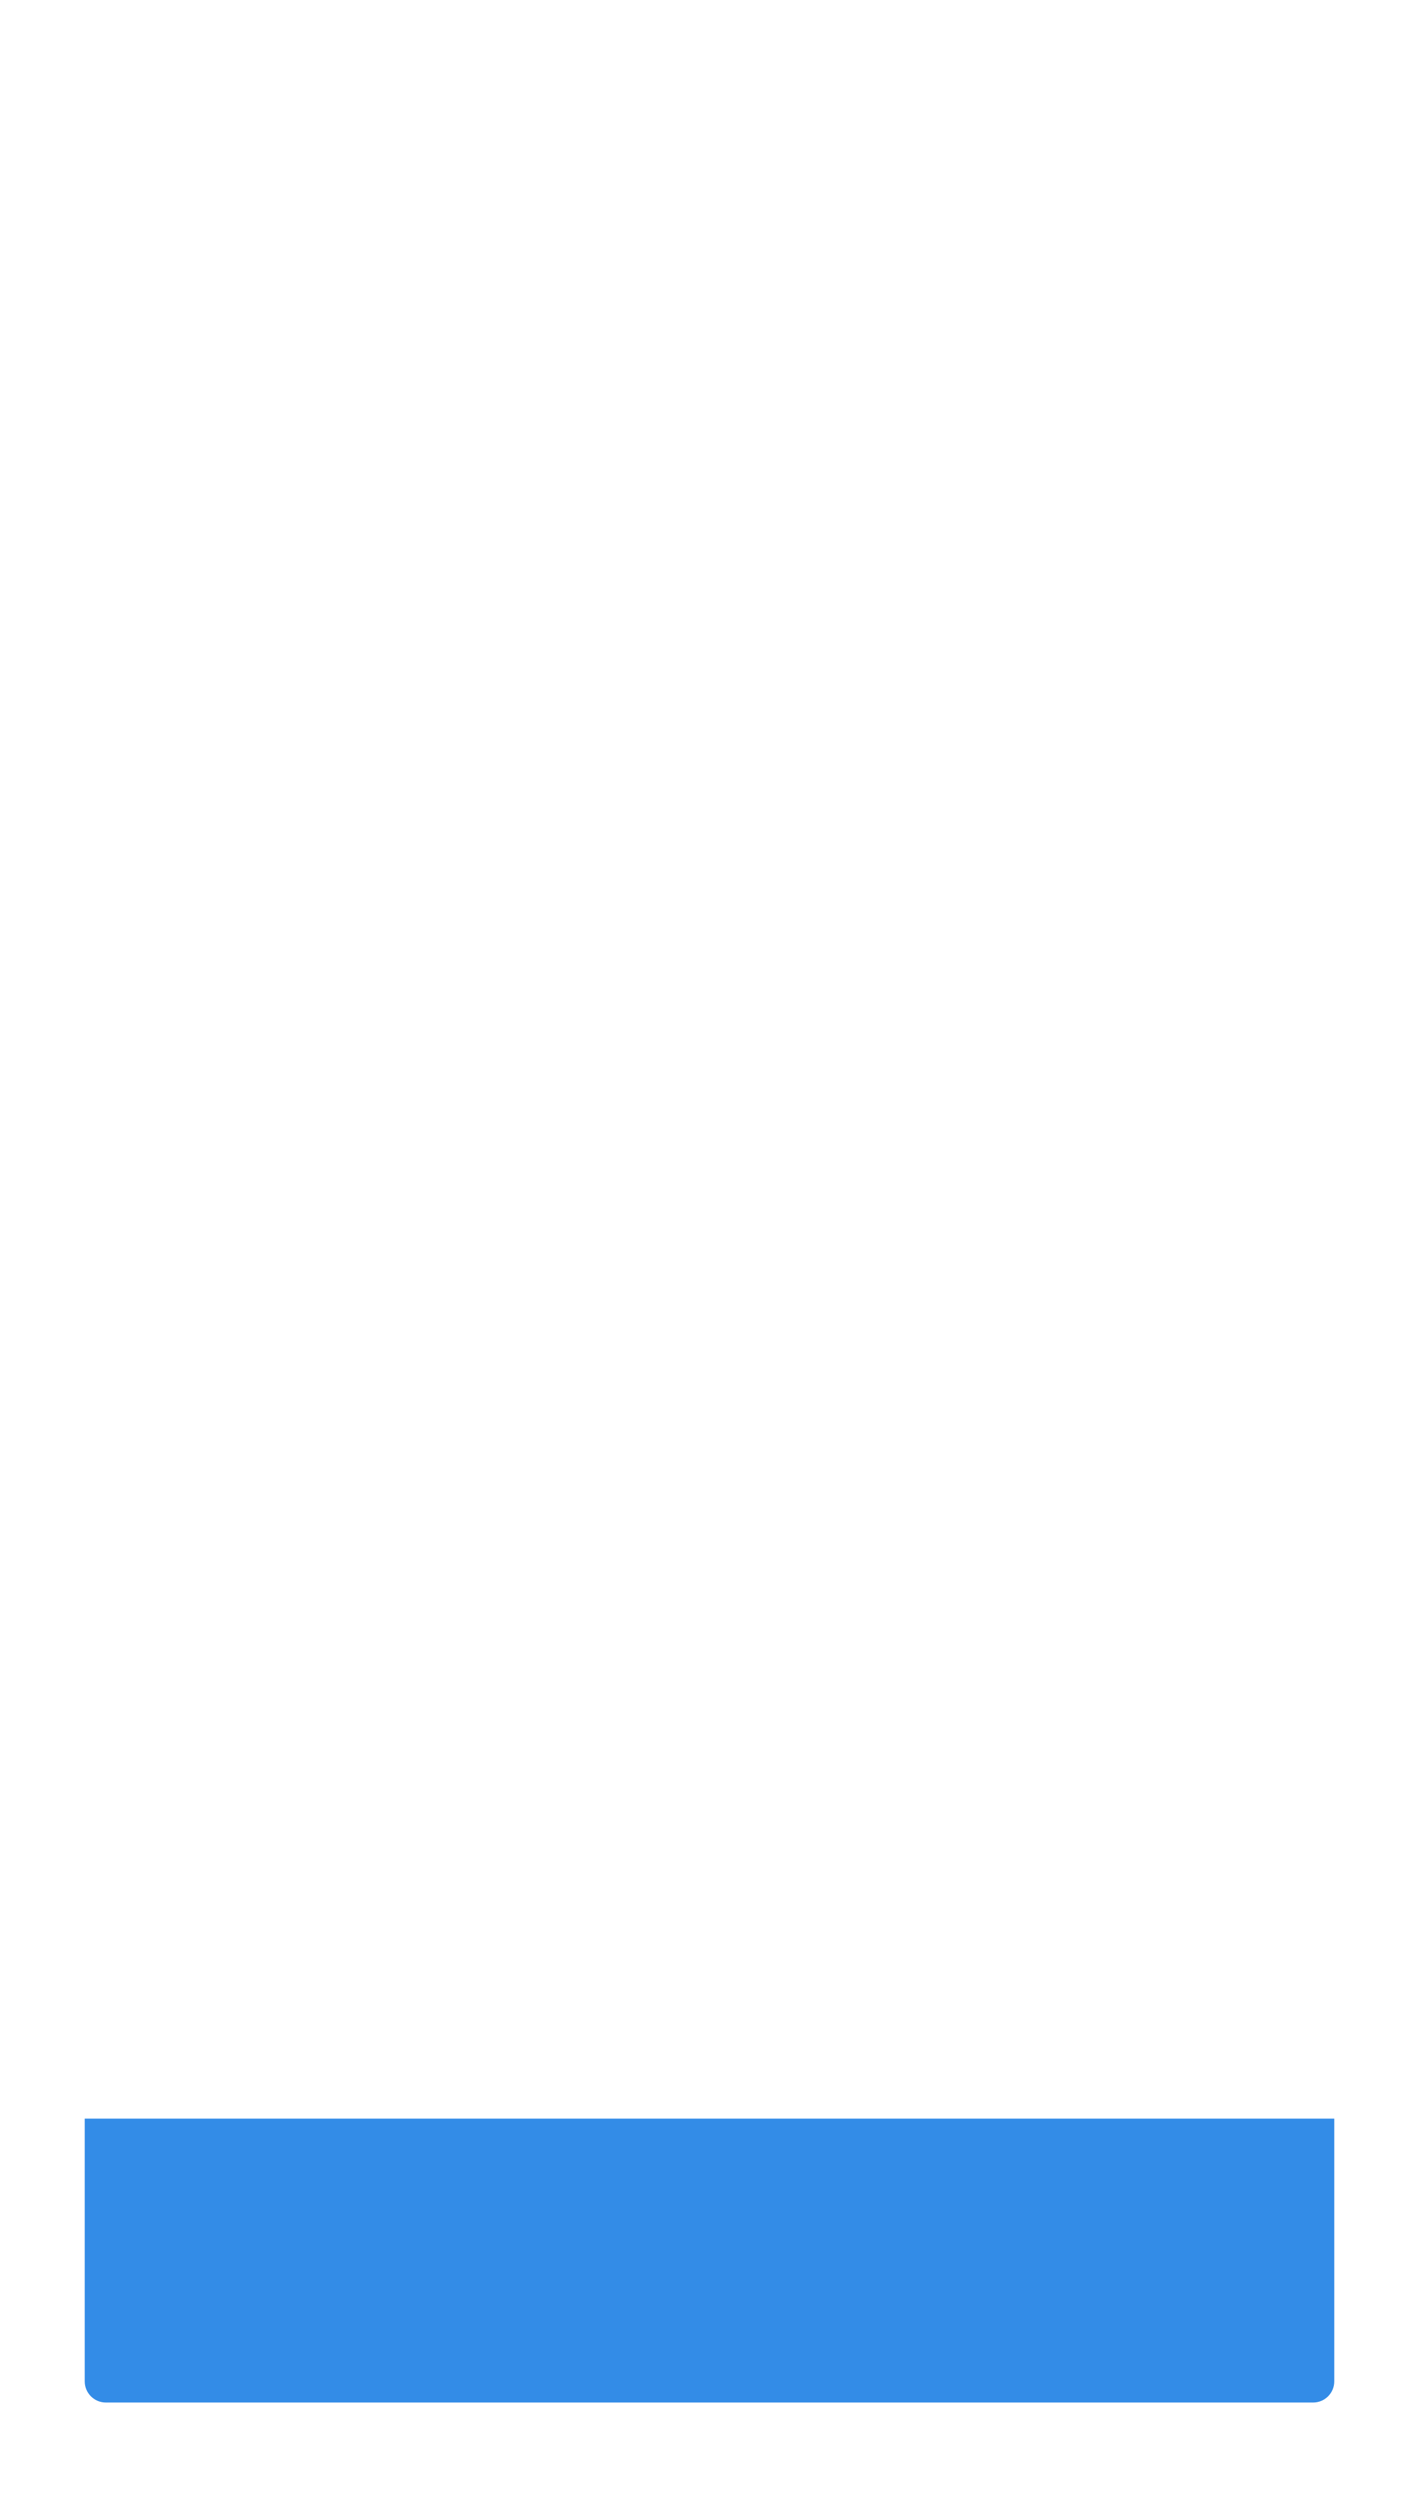 <?xml version="1.0" encoding="UTF-8"?> <svg xmlns="http://www.w3.org/2000/svg" width="335" height="590" viewBox="0 0 335 590" fill="none"> <g filter="url(#filter0_d)"> <rect x="20" y="16" width="295" height="550" rx="5" fill="white"></rect> </g> <path d="M20 500H315V562C315 564.761 312.761 567 310 567H25C22.239 567 20 564.761 20 562V500Z" fill="#338CE7"></path> <defs> <filter id="filter0_d" x="0" y="0" width="335" height="590" filterUnits="userSpaceOnUse" color-interpolation-filters="sRGB"> <feFlood flood-opacity="0" result="BackgroundImageFix"></feFlood> <feColorMatrix in="SourceAlpha" type="matrix" values="0 0 0 0 0 0 0 0 0 0 0 0 0 0 0 0 0 0 127 0"></feColorMatrix> <feOffset dy="4"></feOffset> <feGaussianBlur stdDeviation="10"></feGaussianBlur> <feColorMatrix type="matrix" values="0 0 0 0 0 0 0 0 0 0 0 0 0 0 0 0 0 0 0.05 0"></feColorMatrix> <feBlend mode="normal" in2="BackgroundImageFix" result="effect1_dropShadow"></feBlend> <feBlend mode="normal" in="SourceGraphic" in2="effect1_dropShadow" result="shape"></feBlend> </filter> </defs> </svg> 